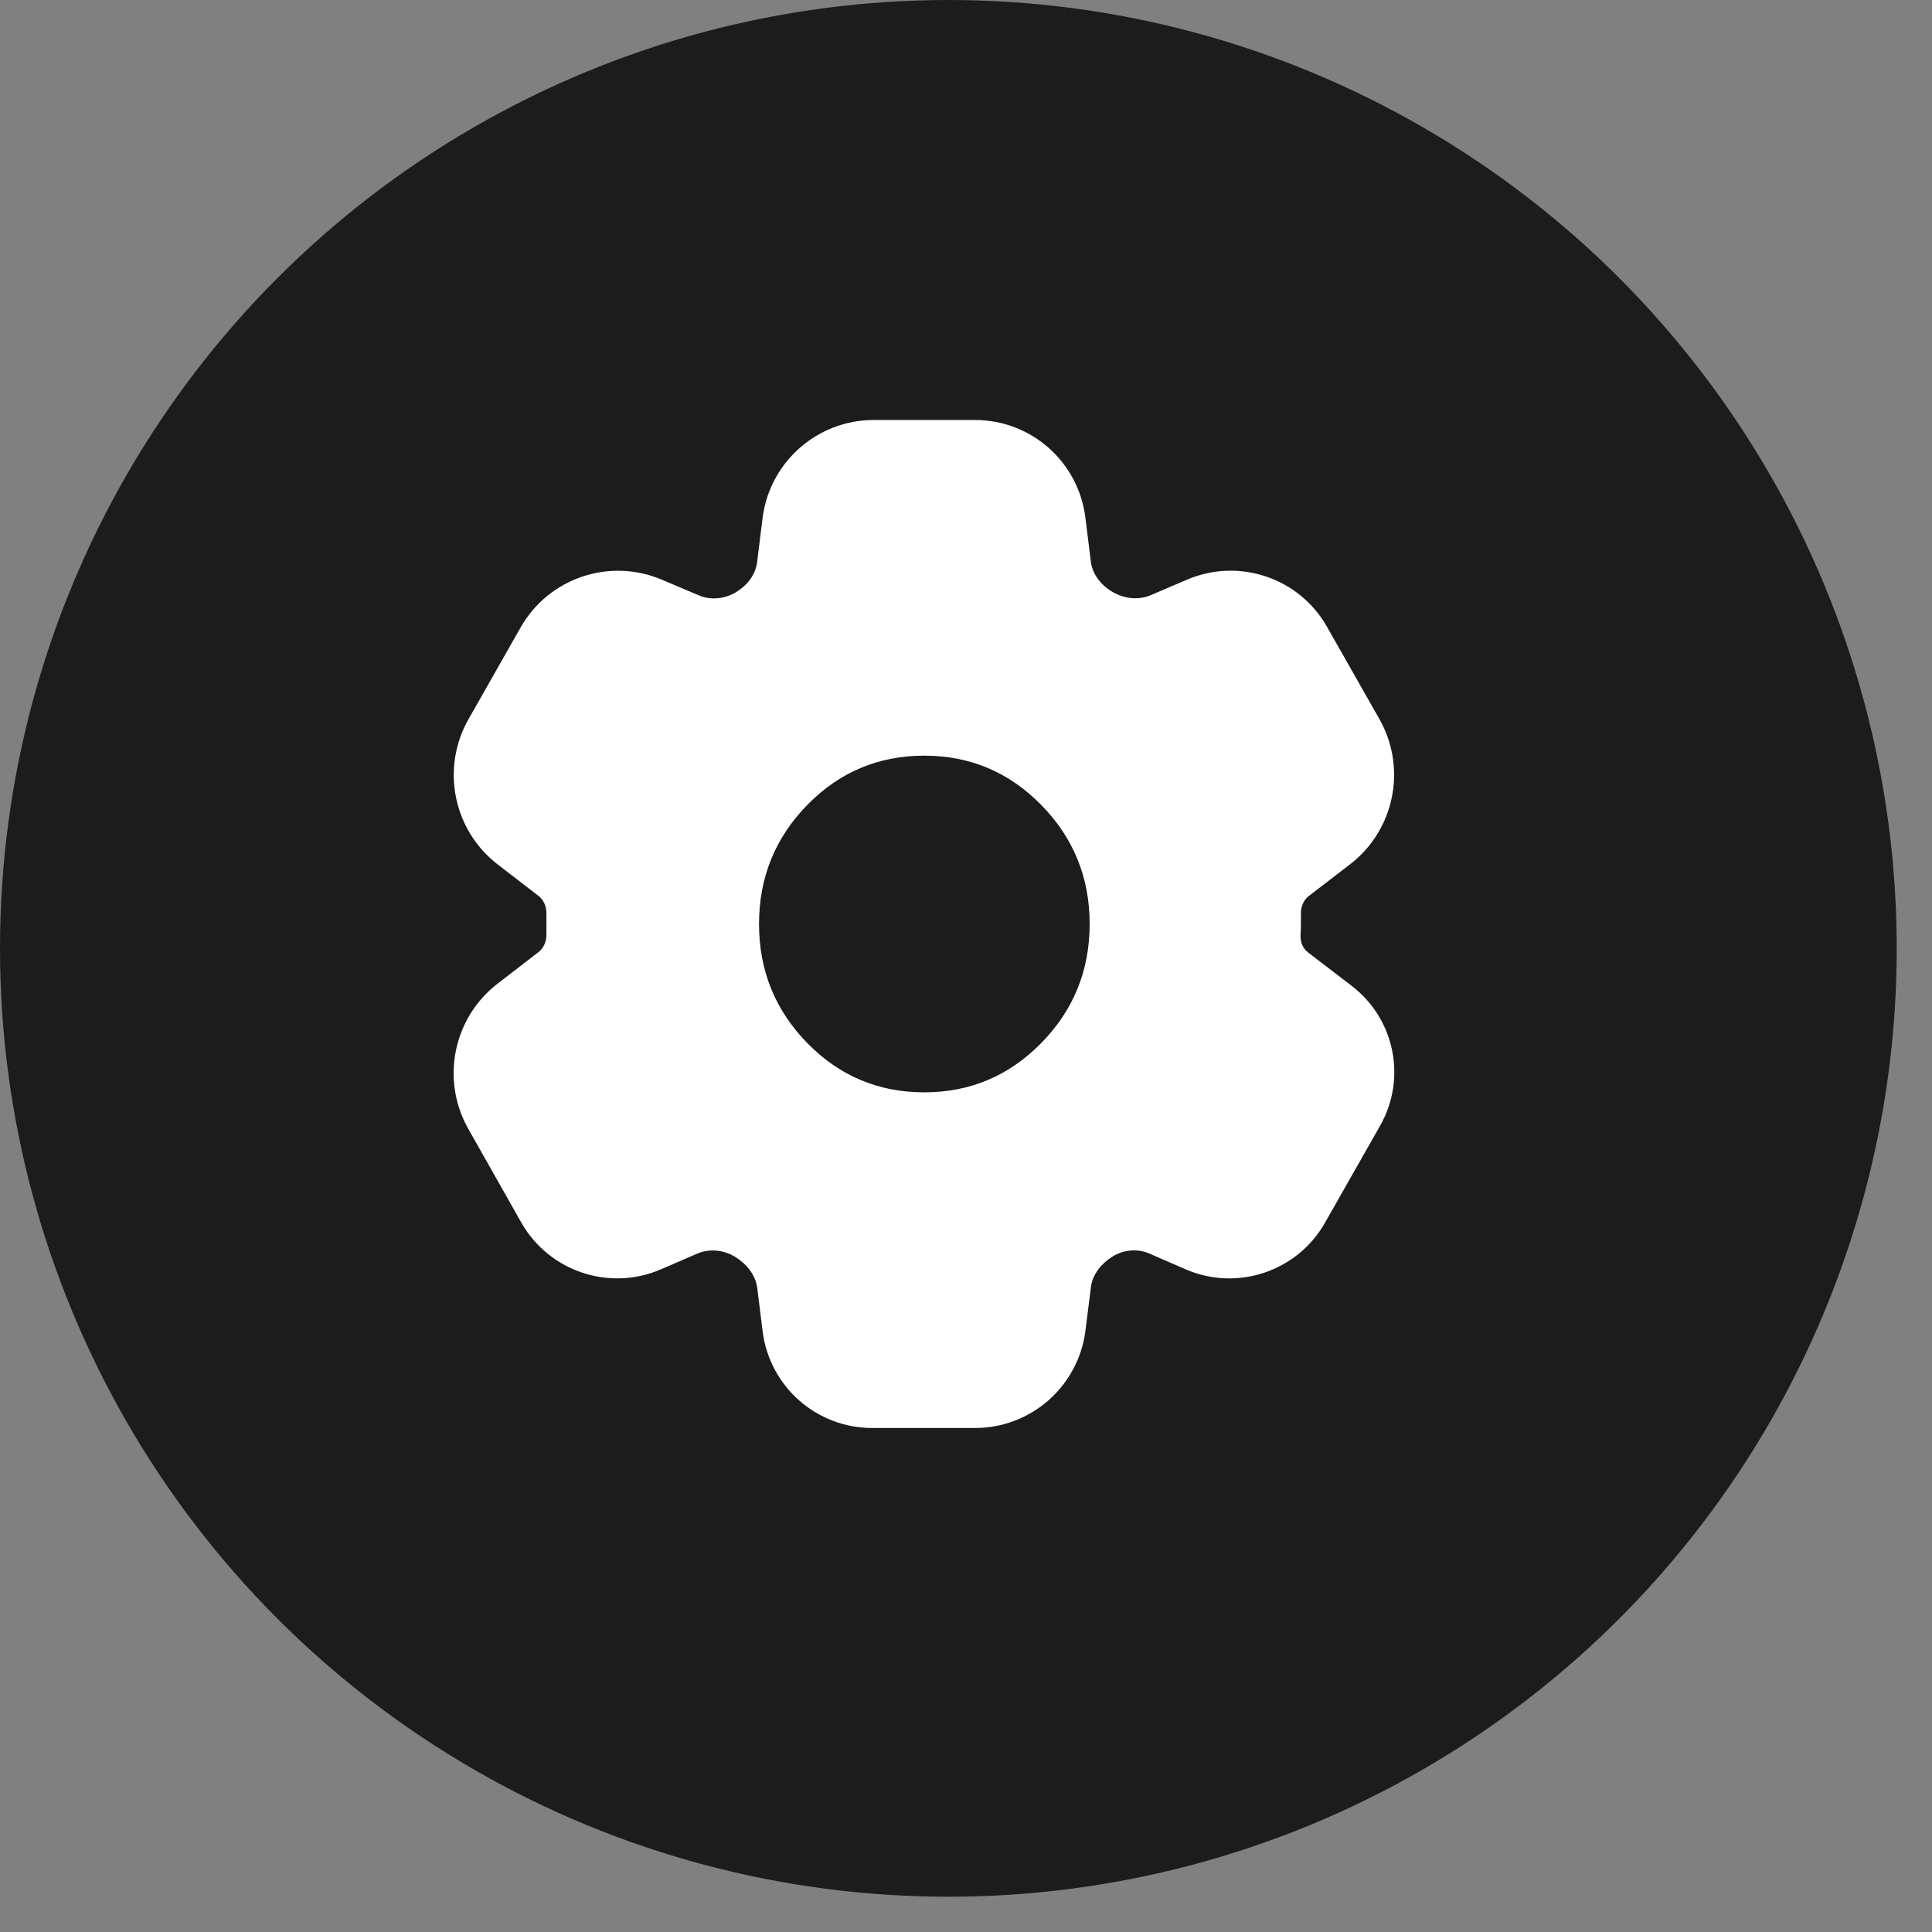 <?xml version="1.0" encoding="UTF-8"?> <svg xmlns="http://www.w3.org/2000/svg" width="23" height="23" viewBox="0 0 23 23" fill="none"><rect x="0" y="0" width="23" height="23" fill="#808080" stroke="none"/><circle cx="11.29" cy="11.29" r="11.29" fill="#1C1C1C"></circle><path d="M10.383 17C9.72 17 9.162 16.507 9.079 15.85L9.015 15.334C8.995 15.177 8.888 15.047 8.754 14.964C8.616 14.879 8.447 14.861 8.299 14.925L7.868 15.111C7.252 15.377 6.534 15.135 6.204 14.551L5.575 13.439C5.245 12.855 5.394 12.118 5.925 11.709L6.409 11.336C6.473 11.287 6.505 11.209 6.505 11.129V10.871C6.505 10.791 6.473 10.713 6.409 10.664L5.926 10.292C5.395 9.883 5.246 9.144 5.578 8.561L6.198 7.469C6.533 6.881 7.254 6.637 7.877 6.9L8.32 7.088C8.465 7.149 8.63 7.13 8.765 7.048C8.894 6.97 8.994 6.844 9.013 6.694L9.078 6.17C9.161 5.501 9.729 5 10.402 5H11.608C12.275 5 12.838 5.497 12.921 6.16L12.986 6.684C13.005 6.84 13.111 6.969 13.246 7.048C13.385 7.128 13.553 7.148 13.7 7.085L14.133 6.9C14.75 6.637 15.466 6.878 15.797 7.461L16.42 8.558C16.753 9.143 16.603 9.883 16.069 10.292L15.583 10.665C15.519 10.713 15.487 10.791 15.487 10.871V11C15.487 11.045 15.486 11.088 15.483 11.129C15.478 11.208 15.506 11.287 15.569 11.336L16.092 11.737C16.605 12.129 16.749 12.84 16.43 13.401L15.774 14.556C15.444 15.137 14.729 15.377 14.115 15.111L13.682 14.923C13.536 14.86 13.369 14.878 13.236 14.964C13.107 15.047 13.006 15.172 12.987 15.324L12.922 15.84C12.839 16.503 12.275 17 11.608 17H10.383ZM11.004 13.004C11.548 13.004 12.012 12.808 12.396 12.417C12.78 12.026 12.972 11.553 12.972 11C12.972 10.447 12.78 9.974 12.396 9.583C12.012 9.192 11.548 8.996 11.004 8.996C10.457 8.996 9.992 9.192 9.61 9.583C9.228 9.974 9.036 10.447 9.036 11C9.036 11.553 9.228 12.026 9.61 12.417C9.992 12.808 10.457 13.004 11.004 13.004Z" fill="white"></path></svg> 